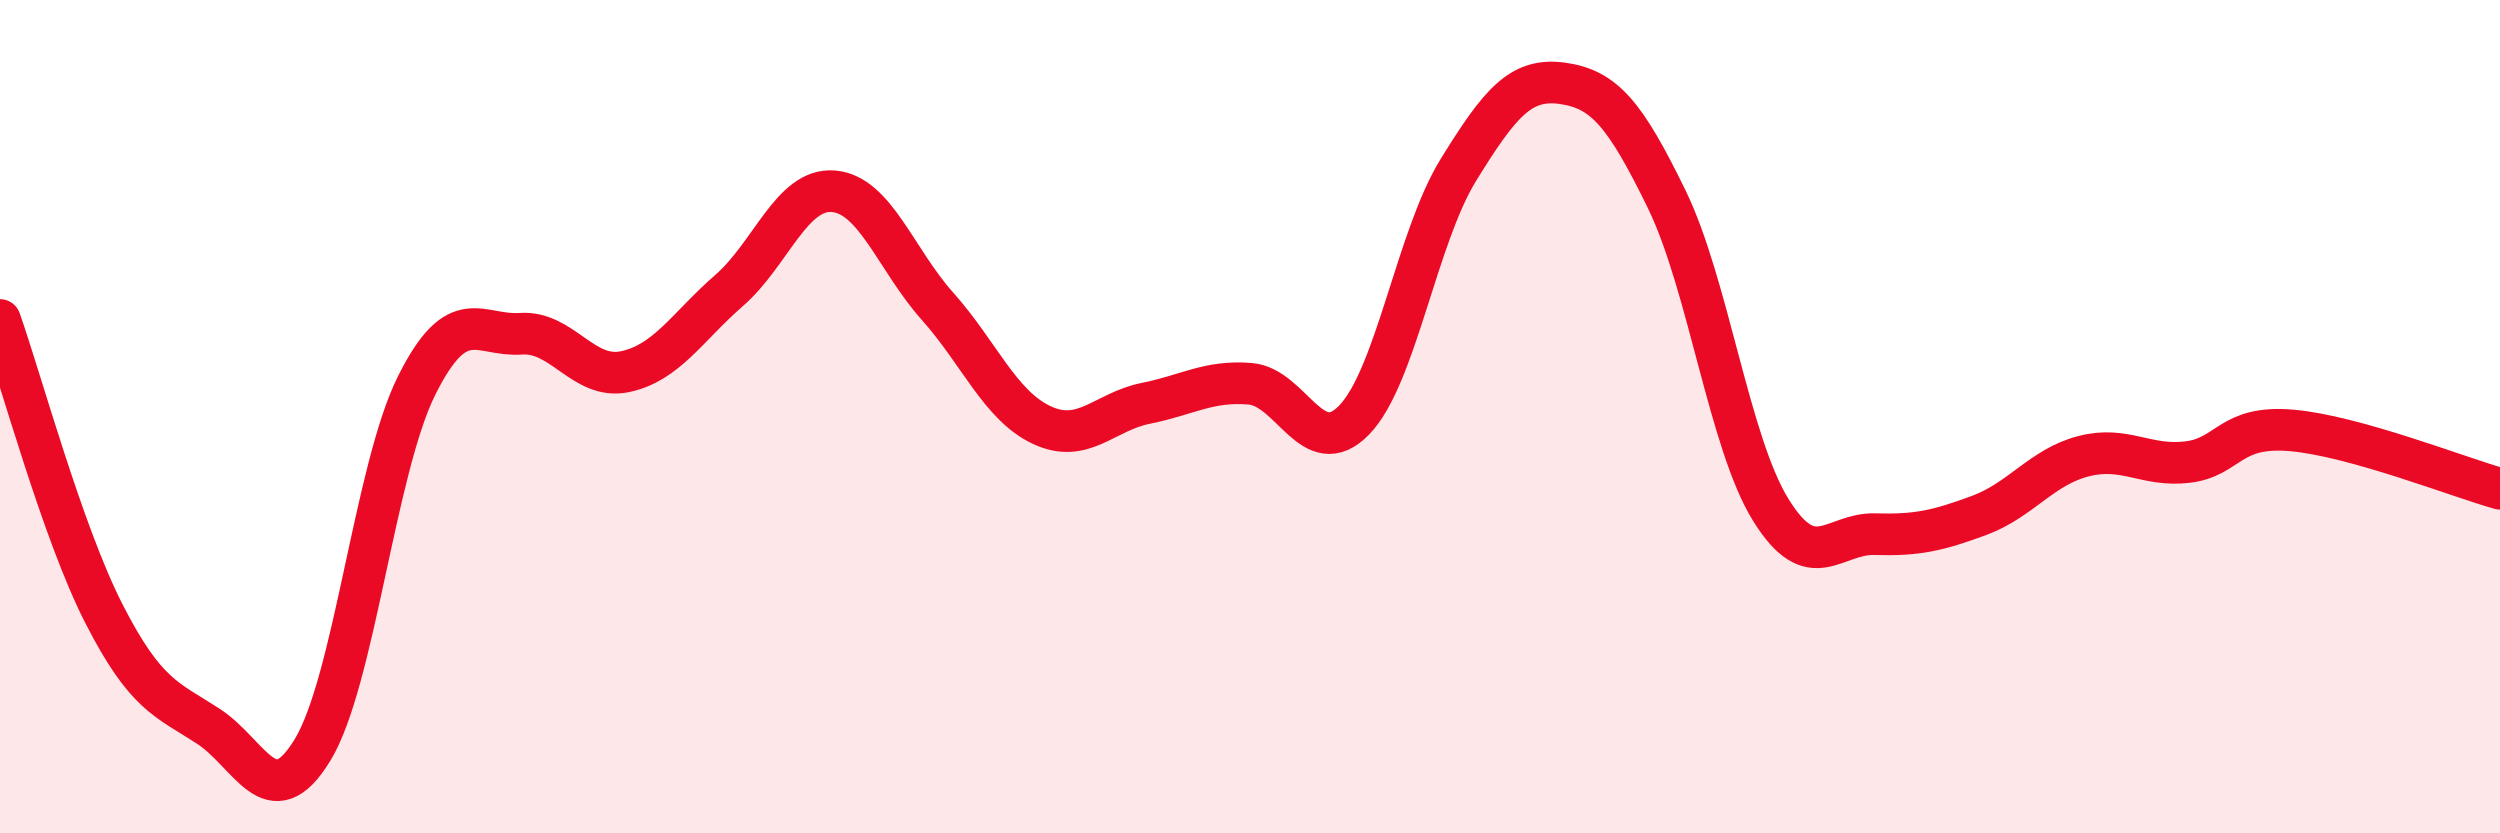 
    <svg width="60" height="20" viewBox="0 0 60 20" xmlns="http://www.w3.org/2000/svg">
      <path
        d="M 0,7.68 C 0.5,9.09 1.5,12.79 2.5,14.74 C 3.5,16.69 4,16.78 5,17.43 C 6,18.08 6.5,19.64 7.5,18 C 8.5,16.36 9,11.25 10,9.25 C 11,7.25 11.5,8.08 12.5,8.01 C 13.5,7.94 14,9.13 15,8.92 C 16,8.71 16.5,7.84 17.5,6.97 C 18.5,6.1 19,4.51 20,4.59 C 21,4.67 21.5,6.23 22.5,7.35 C 23.5,8.47 24,9.73 25,10.2 C 26,10.67 26.5,9.88 27.5,9.68 C 28.5,9.48 29,9.13 30,9.21 C 31,9.29 31.5,11.11 32.5,10.08 C 33.5,9.05 34,5.7 35,4.08 C 36,2.46 36.5,1.86 37.5,2 C 38.5,2.14 39,2.73 40,4.78 C 41,6.83 41.5,10.63 42.5,12.24 C 43.5,13.85 44,12.79 45,12.82 C 46,12.85 46.5,12.74 47.5,12.37 C 48.5,12 49,11.21 50,10.95 C 51,10.69 51.5,11.21 52.5,11.09 C 53.5,10.97 53.5,10.2 55,10.33 C 56.5,10.46 59,11.45 60,11.73L60 20L0 20Z"
        fill="#EB0A25"
        opacity="0.1"
        stroke-linecap="round"
        stroke-linejoin="round"
      />
      <path
        d="M 0,7.68 C 0.5,9.09 1.5,12.79 2.5,14.74 C 3.5,16.69 4,16.78 5,17.43 C 6,18.08 6.5,19.64 7.5,18 C 8.5,16.36 9,11.25 10,9.25 C 11,7.25 11.5,8.08 12.5,8.01 C 13.5,7.94 14,9.13 15,8.92 C 16,8.71 16.5,7.84 17.5,6.97 C 18.5,6.1 19,4.51 20,4.59 C 21,4.67 21.5,6.23 22.5,7.35 C 23.5,8.47 24,9.73 25,10.2 C 26,10.67 26.5,9.88 27.5,9.68 C 28.5,9.48 29,9.13 30,9.21 C 31,9.29 31.5,11.11 32.5,10.08 C 33.5,9.05 34,5.7 35,4.08 C 36,2.46 36.5,1.86 37.5,2 C 38.5,2.14 39,2.73 40,4.78 C 41,6.83 41.5,10.63 42.5,12.24 C 43.5,13.85 44,12.79 45,12.82 C 46,12.85 46.5,12.74 47.5,12.37 C 48.5,12 49,11.21 50,10.95 C 51,10.69 51.5,11.21 52.5,11.09 C 53.5,10.97 53.5,10.2 55,10.33 C 56.5,10.46 59,11.45 60,11.73"
        stroke="#EB0A25"
        stroke-width="1"
        fill="none"
        stroke-linecap="round"
        stroke-linejoin="round"
      />
    </svg>
  
